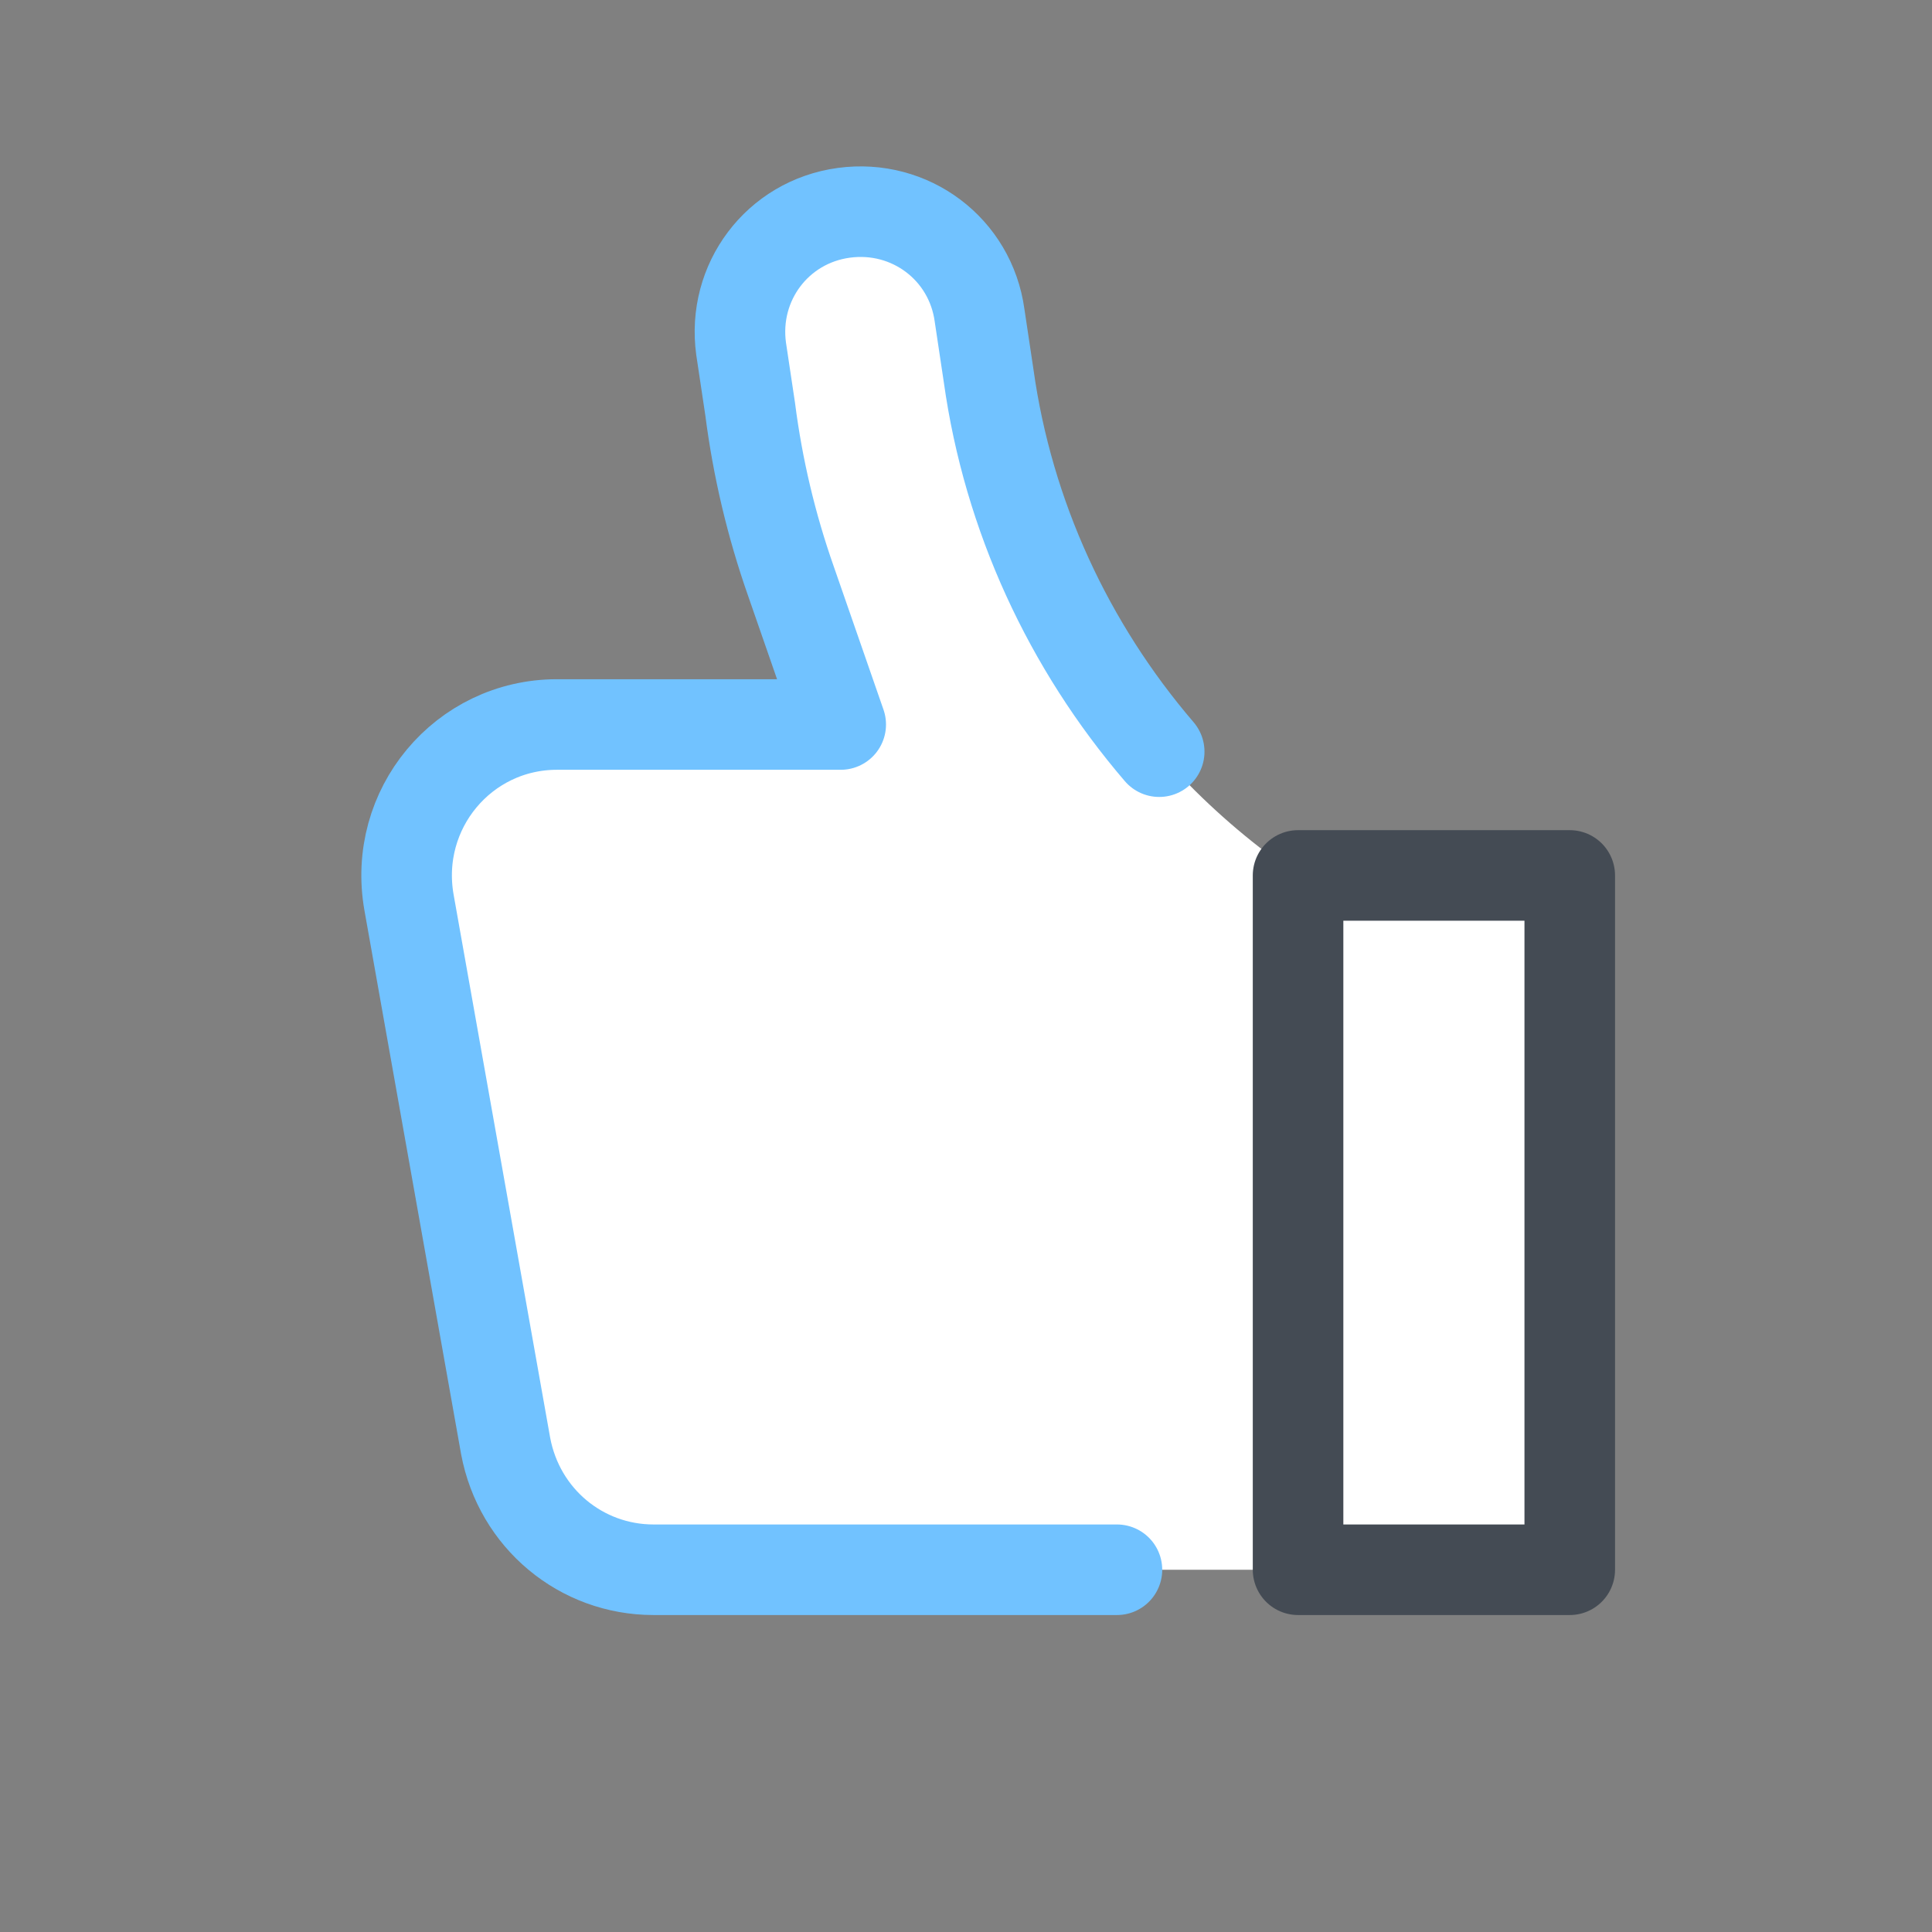 <svg xmlns="http://www.w3.org/2000/svg"  viewBox="0 0 128 128" width="100px" height="100px"><rect x="0" y="0" width="128" height="128" fill="#808080" stroke="none"/><path fill="#fff" d="M86,58c-11.2-7.6-18.7-19.6-20.5-33.1l-0.6-4c-0.6-4.4-4.6-7.4-9-6.8c-4.4,0.6-7.4,4.6-6.8,9l0.6,4 c0.5,3.9,1.4,7.7,2.7,11.4l3.3,9.5H36.9c-6.2,0-10.9,5.6-9.8,11.8l6.4,36c0.9,4.8,5,8.2,9.8,8.2H104V58H86z"/><path fill="none" stroke="#71c2ff" stroke-linecap="round" stroke-linejoin="round" stroke-miterlimit="10" stroke-width="6" d="M76.8,49.8c-6-7-10-15.6-11.3-24.9l-0.6-4c-0.6-4.4-4.6-7.4-9-6.8c-4.4,0.6-7.4,4.6-6.8,9l0.6,4 c0.5,3.9,1.4,7.7,2.7,11.4l3.3,9.5H36.9c-6.2,0-10.9,5.6-9.8,11.8l6.4,36c0.9,4.8,5,8.2,9.8,8.2H74"/><rect width="18" height="46" x="86" y="58" fill="none" stroke="#444b54" stroke-linecap="round" stroke-linejoin="round" stroke-miterlimit="10" stroke-width="6"/></svg>